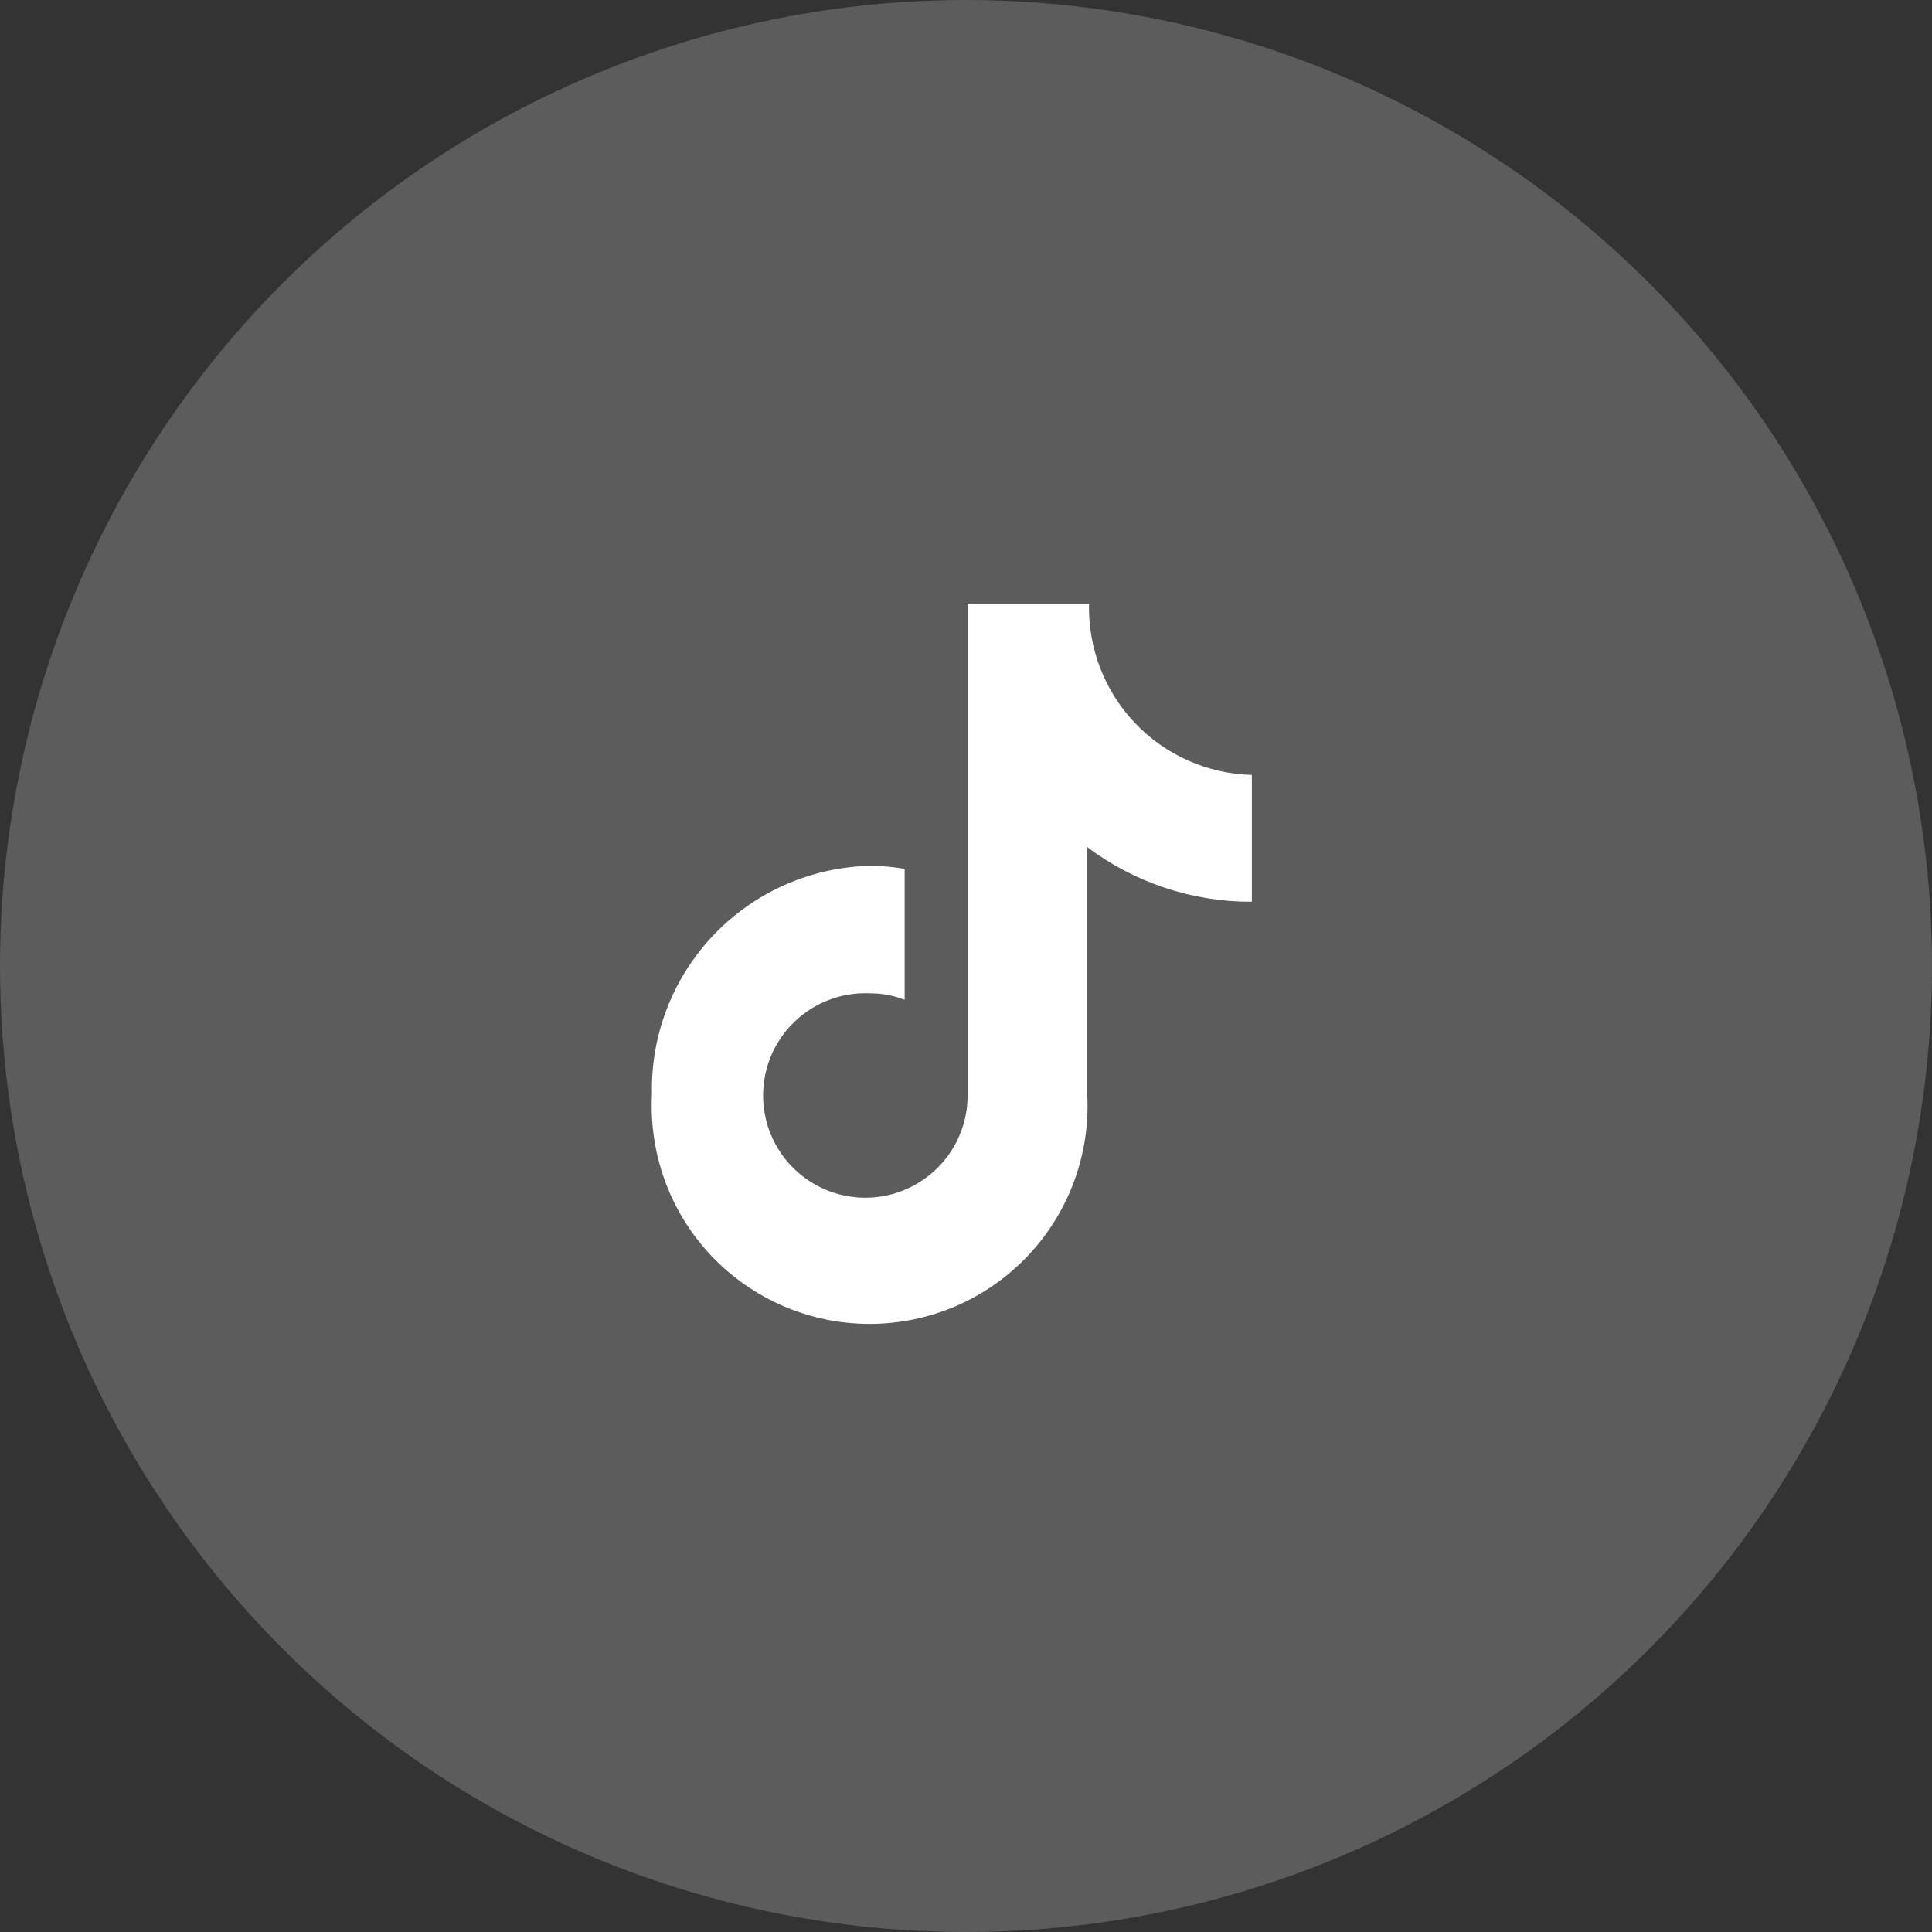 <svg width="40" height="40" viewBox="0 0 40 40" fill="none" xmlns="http://www.w3.org/2000/svg">
<rect x="0" y="0" width="40" height="40" fill="#333333" stroke="none"/>
<path d="M20 0C23.956 0 27.822 1.173 31.111 3.371C34.4 5.568 36.964 8.692 38.478 12.346C39.991 16.001 40.387 20.022 39.616 23.902C38.844 27.781 36.939 31.345 34.142 34.142C31.345 36.939 27.781 38.844 23.902 39.616C20.022 40.387 16.001 39.991 12.346 38.478C8.692 36.964 5.568 34.4 3.371 31.111C1.173 27.822 0 23.956 0 20C0 14.696 2.107 9.609 5.858 5.858C9.609 2.107 14.696 0 20 0Z" fill="white" fill-opacity="0.2"/>
<path d="M25.9 18.67C24.677 18.67 23.488 18.273 22.51 17.538V22.665C22.542 23.276 22.449 23.888 22.236 24.462C22.024 25.036 21.697 25.561 21.276 26.005C20.854 26.449 20.347 26.802 19.785 27.044C19.222 27.285 18.616 27.41 18.004 27.41C17.392 27.41 16.786 27.285 16.224 27.044C15.662 26.802 15.154 26.449 14.732 26.005C14.311 25.561 13.984 25.036 13.772 24.462C13.56 23.888 13.467 23.276 13.498 22.665C13.468 21.439 13.925 20.252 14.77 19.363C15.615 18.474 16.778 17.957 18.004 17.926C18.247 17.926 18.49 17.947 18.73 17.989V20.7C18.505 20.611 18.265 20.566 18.023 20.566C17.601 20.545 17.181 20.65 16.819 20.87C16.457 21.089 16.169 21.412 15.992 21.796C15.816 22.181 15.758 22.61 15.828 23.027C15.897 23.445 16.09 23.832 16.382 24.139C16.673 24.445 17.05 24.658 17.463 24.748C17.877 24.839 18.308 24.803 18.701 24.646C19.094 24.489 19.431 24.218 19.669 23.868C19.906 23.518 20.033 23.104 20.033 22.681V12.5H22.547C22.525 13.417 22.867 14.305 23.499 14.97C24.131 15.634 25.001 16.02 25.918 16.044V18.668H25.9" fill="white"/>
</svg>

